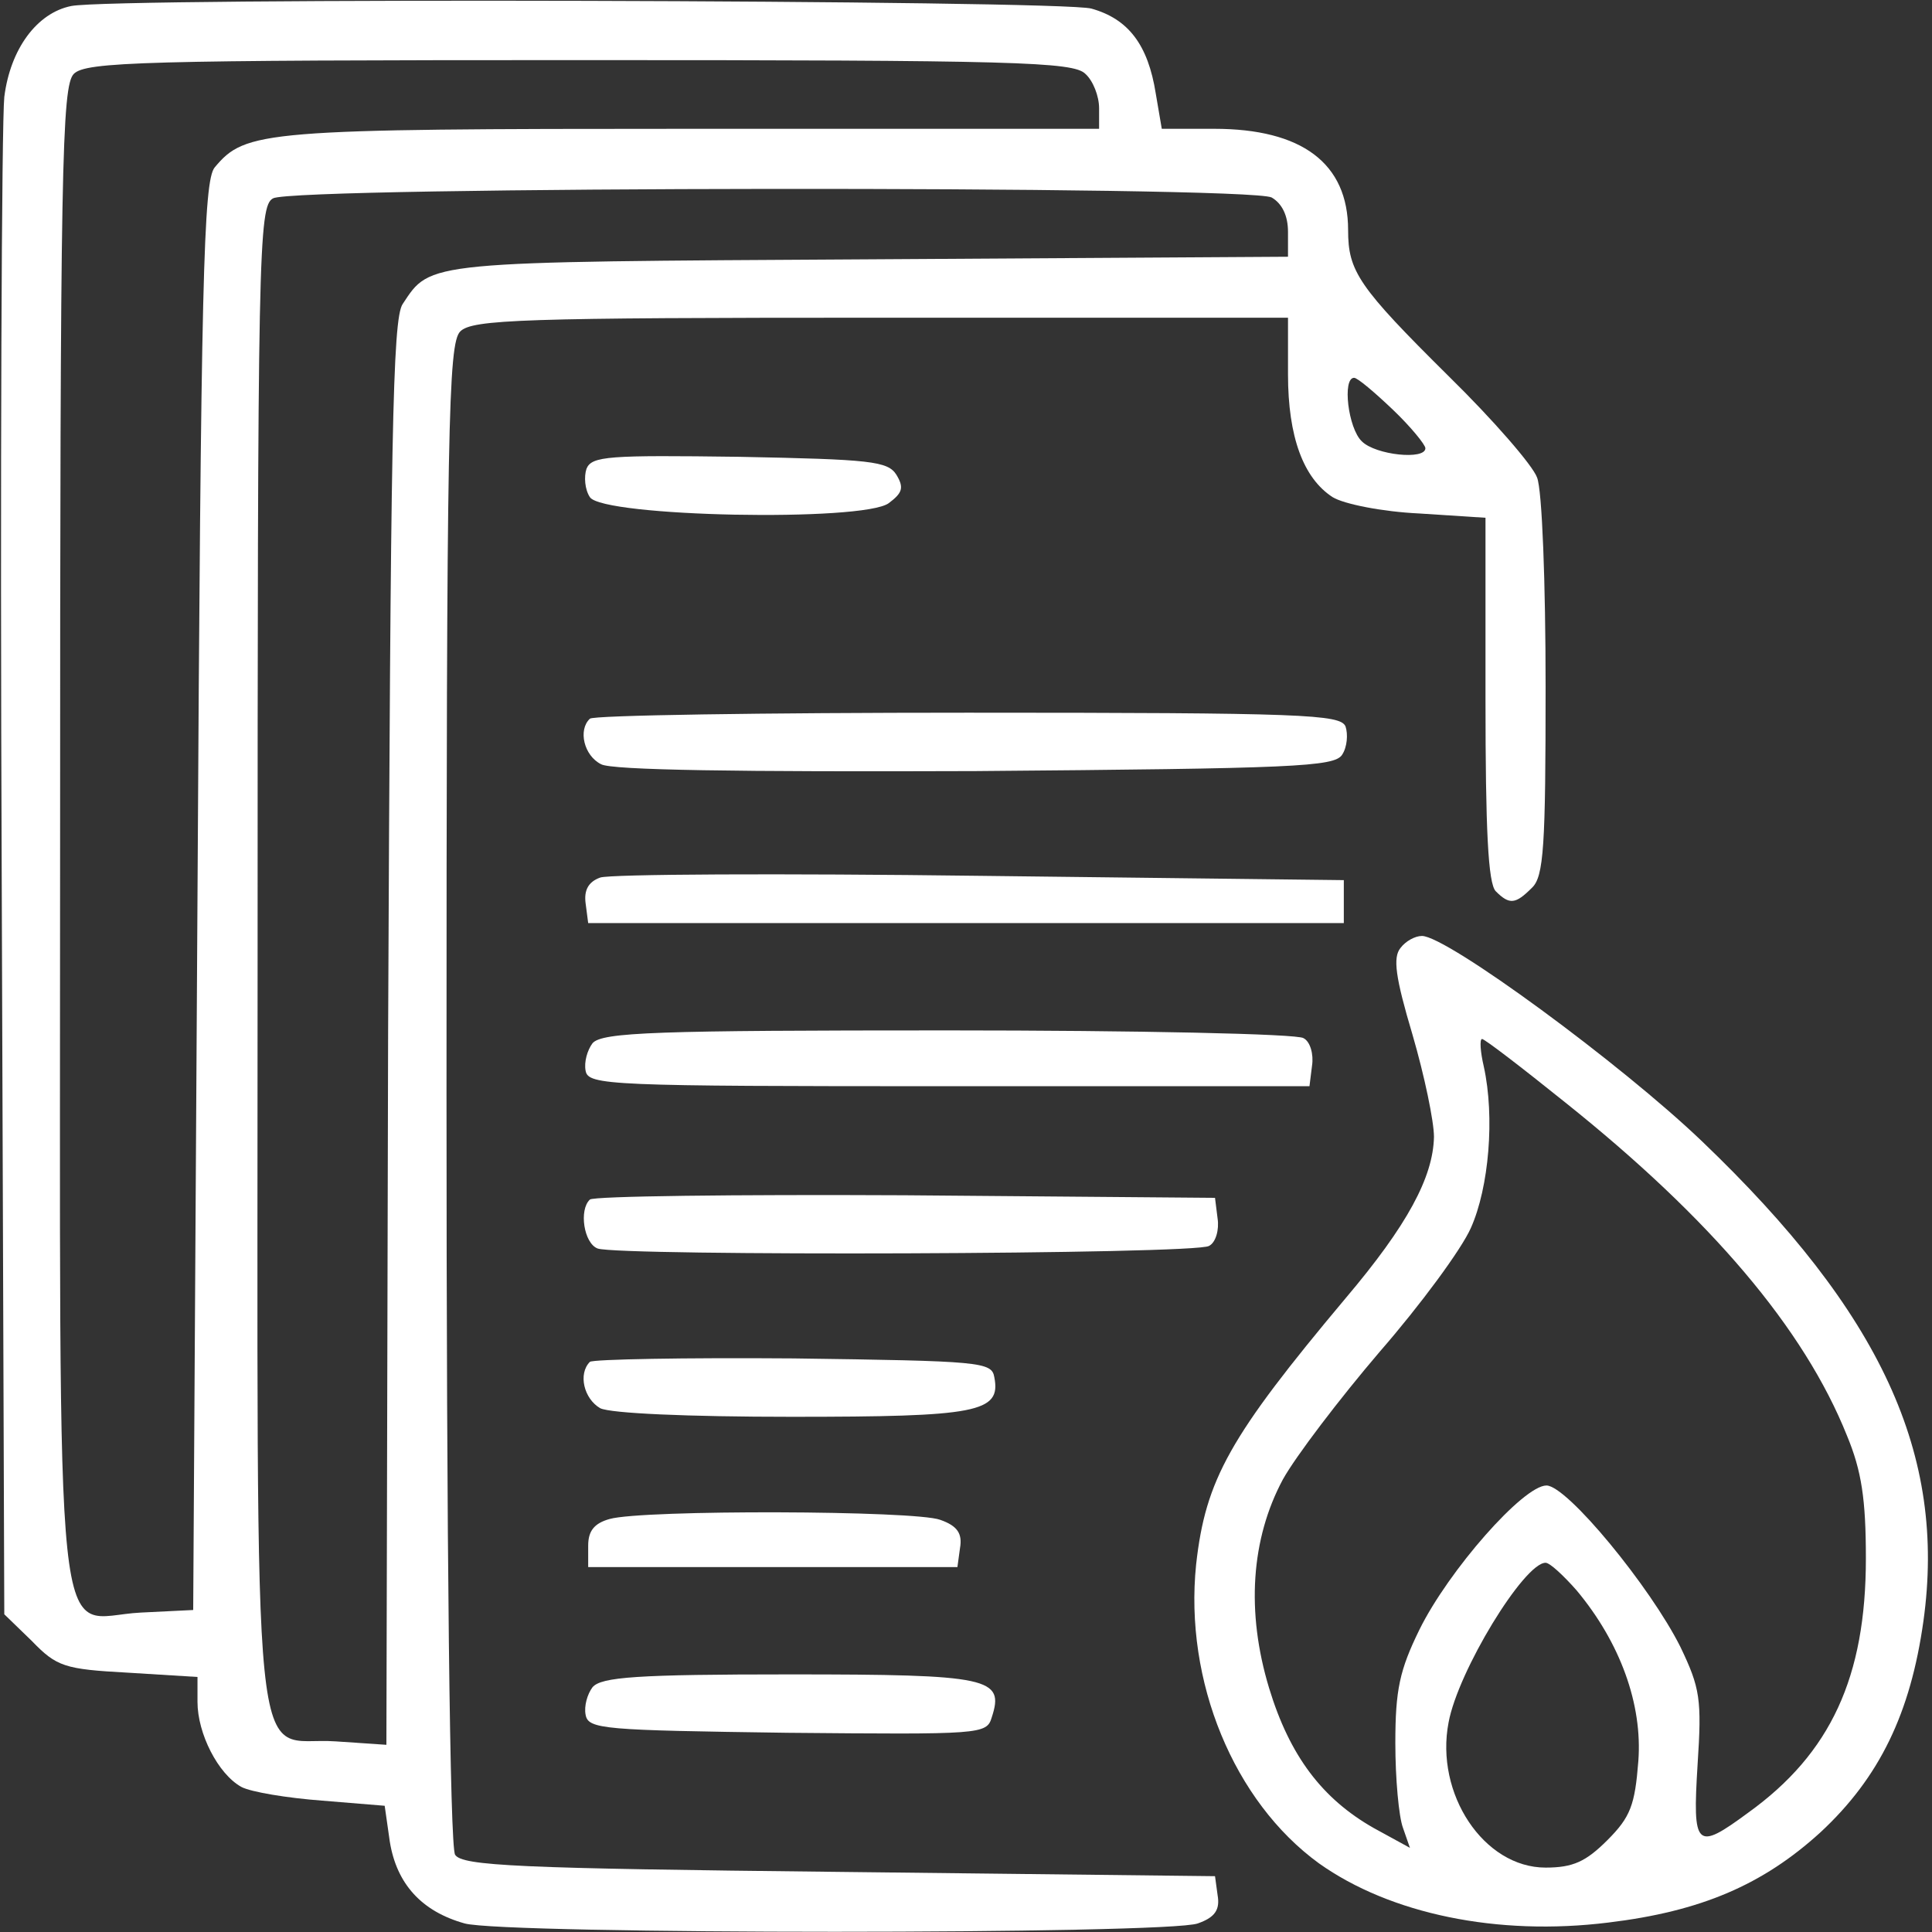 <?xml version="1.0" encoding="UTF-8" standalone="no"?> <svg xmlns="http://www.w3.org/2000/svg" width="225pt" height="225pt" viewBox="0 0 225 225" preserveAspectRatio="xMidYMid meet"><rect x="0" y="0" width="225" height="225" fill="#333333" stroke="none"/> <g transform="translate(0,225) scale(0.1,-0.1)" fill="#000000" stroke="none"> <path d="M83 2243 c-40 -8 -71 -50 -78 -106 -3 -29 -5 -438 -3 -909 l3 -858 32 -31 c29 -30 38 -33 112 -37 l81 -5 0 -29 c0 -37 24 -84 51 -99 11 -6 54 -13 94 -16 l73 -6 6 -42 c8 -49 37 -81 87 -95 46 -13 819 -13 854 0 20 7 26 16 23 33 l-3 22 -438 5 c-374 4 -439 7 -447 20 -6 9 -10 355 -10 887 0 779 2 873 16 887 14 14 72 16 490 16 l474 0 0 -66 c0 -73 18 -121 52 -143 13 -8 58 -17 101 -19 l77 -5 0 -211 c0 -152 3 -215 12 -224 16 -16 23 -15 42 4 14 13 16 49 16 234 0 120 -4 230 -10 244 -5 14 -51 67 -103 118 -105 104 -117 122 -117 170 0 78 -54 118 -156 118 l-61 0 -7 41 c-9 57 -32 87 -75 99 -35 10 -1139 13 -1188 3z m1181 -79 c9 -8 16 -26 16 -40 l0 -24 -475 0 c-500 0 -519 -2 -555 -45 -13 -16 -16 -130 -20 -849 l-5 -831 -61 -3 c-103 -5 -94 -96 -94 903 0 781 2 875 16 889 14 14 81 16 589 16 508 0 575 -2 589 -16z m217 -144 c12 -7 19 -21 19 -40 l0 -29 -487 -3 c-520 -3 -511 -2 -544 -52 -12 -17 -14 -160 -17 -850 l-2 -828 -59 4 c-100 7 -91 -87 -91 909 0 826 1 879 18 888 24 14 1136 15 1163 1z m141 -247 c21 -20 38 -41 38 -45 0 -14 -58 -8 -74 8 -16 15 -23 74 -9 74 4 0 24 -17 45 -37z" fill="#ffffff"></path> <path d="M683 1704 c-3 -9 -2 -24 4 -33 15 -23 318 -29 348 -7 16 12 18 18 9 33 -10 16 -30 18 -183 21 -152 2 -172 1 -178 -14z" fill="#ffffff"></path> <path d="M687 1413 c-14 -13 -7 -43 13 -53 12 -7 160 -9 436 -8 371 3 418 5 427 19 6 9 7 24 4 33 -6 14 -48 16 -440 16 -239 0 -437 -3 -440 -7z" fill="#ffffff"></path> <path d="M699 1228 c-14 -5 -19 -15 -17 -30 l3 -23 440 0 440 0 0 25 0 25 -423 5 c-233 3 -432 2 -443 -2z" fill="#ffffff"></path> <path d="M1631 1146 c-9 -11 -6 -34 14 -101 14 -48 25 -101 25 -119 -1 -47 -31 -103 -103 -188 -135 -161 -163 -211 -174 -310 -14 -136 44 -276 143 -348 83 -59 208 -85 337 -69 108 13 180 44 247 105 69 64 105 139 120 246 27 194 -49 359 -258 559 -94 90 -297 239 -326 239 -8 0 -19 -6 -25 -14z m192 -180 c169 -135 278 -263 328 -388 17 -41 22 -74 22 -143 0 -138 -41 -227 -137 -296 -61 -45 -65 -41 -59 56 5 76 3 89 -20 137 -35 70 -132 188 -156 188 -27 0 -114 -99 -148 -168 -23 -47 -28 -70 -28 -132 0 -41 4 -86 9 -99 l8 -23 -42 23 c-60 34 -98 84 -122 163 -27 89 -21 174 16 243 15 27 66 94 113 149 47 54 95 119 106 144 21 47 28 129 15 188 -4 17 -5 32 -2 32 3 0 46 -33 97 -74z m13 -568 c51 -61 77 -133 72 -199 -4 -51 -9 -65 -36 -92 -25 -25 -40 -32 -72 -32 -72 0 -129 86 -113 169 11 60 88 186 113 186 5 0 21 -15 36 -32z" fill="#ffffff"></path> <path d="M690 1035 c-6 -8 -10 -22 -8 -32 3 -17 27 -18 423 -18 l420 0 3 24 c2 13 -2 28 -10 32 -7 5 -194 9 -414 9 -339 0 -403 -2 -414 -15z" fill="#ffffff"></path> <path d="M687 853 c-13 -12 -7 -51 9 -57 24 -9 697 -7 712 3 8 4 12 19 10 32 l-3 24 -361 3 c-198 1 -363 -1 -367 -5z" fill="#ffffff"></path> <path d="M687 664 c-14 -14 -7 -43 12 -54 12 -6 102 -10 223 -10 216 0 244 5 236 46 -3 18 -15 19 -234 22 -127 1 -233 -1 -237 -4z" fill="#ffffff"></path> <path d="M710 481 c-18 -5 -25 -14 -25 -31 l0 -25 215 0 215 0 3 22 c3 17 -3 26 -23 33 -29 11 -346 12 -385 1z" fill="#ffffff"></path> <path d="M690 285 c-6 -8 -10 -22 -8 -32 3 -17 21 -18 235 -21 226 -2 232 -2 238 18 15 46 -2 50 -235 50 -178 0 -220 -3 -230 -15z" fill="#ffffff"></path> </g> </svg> 